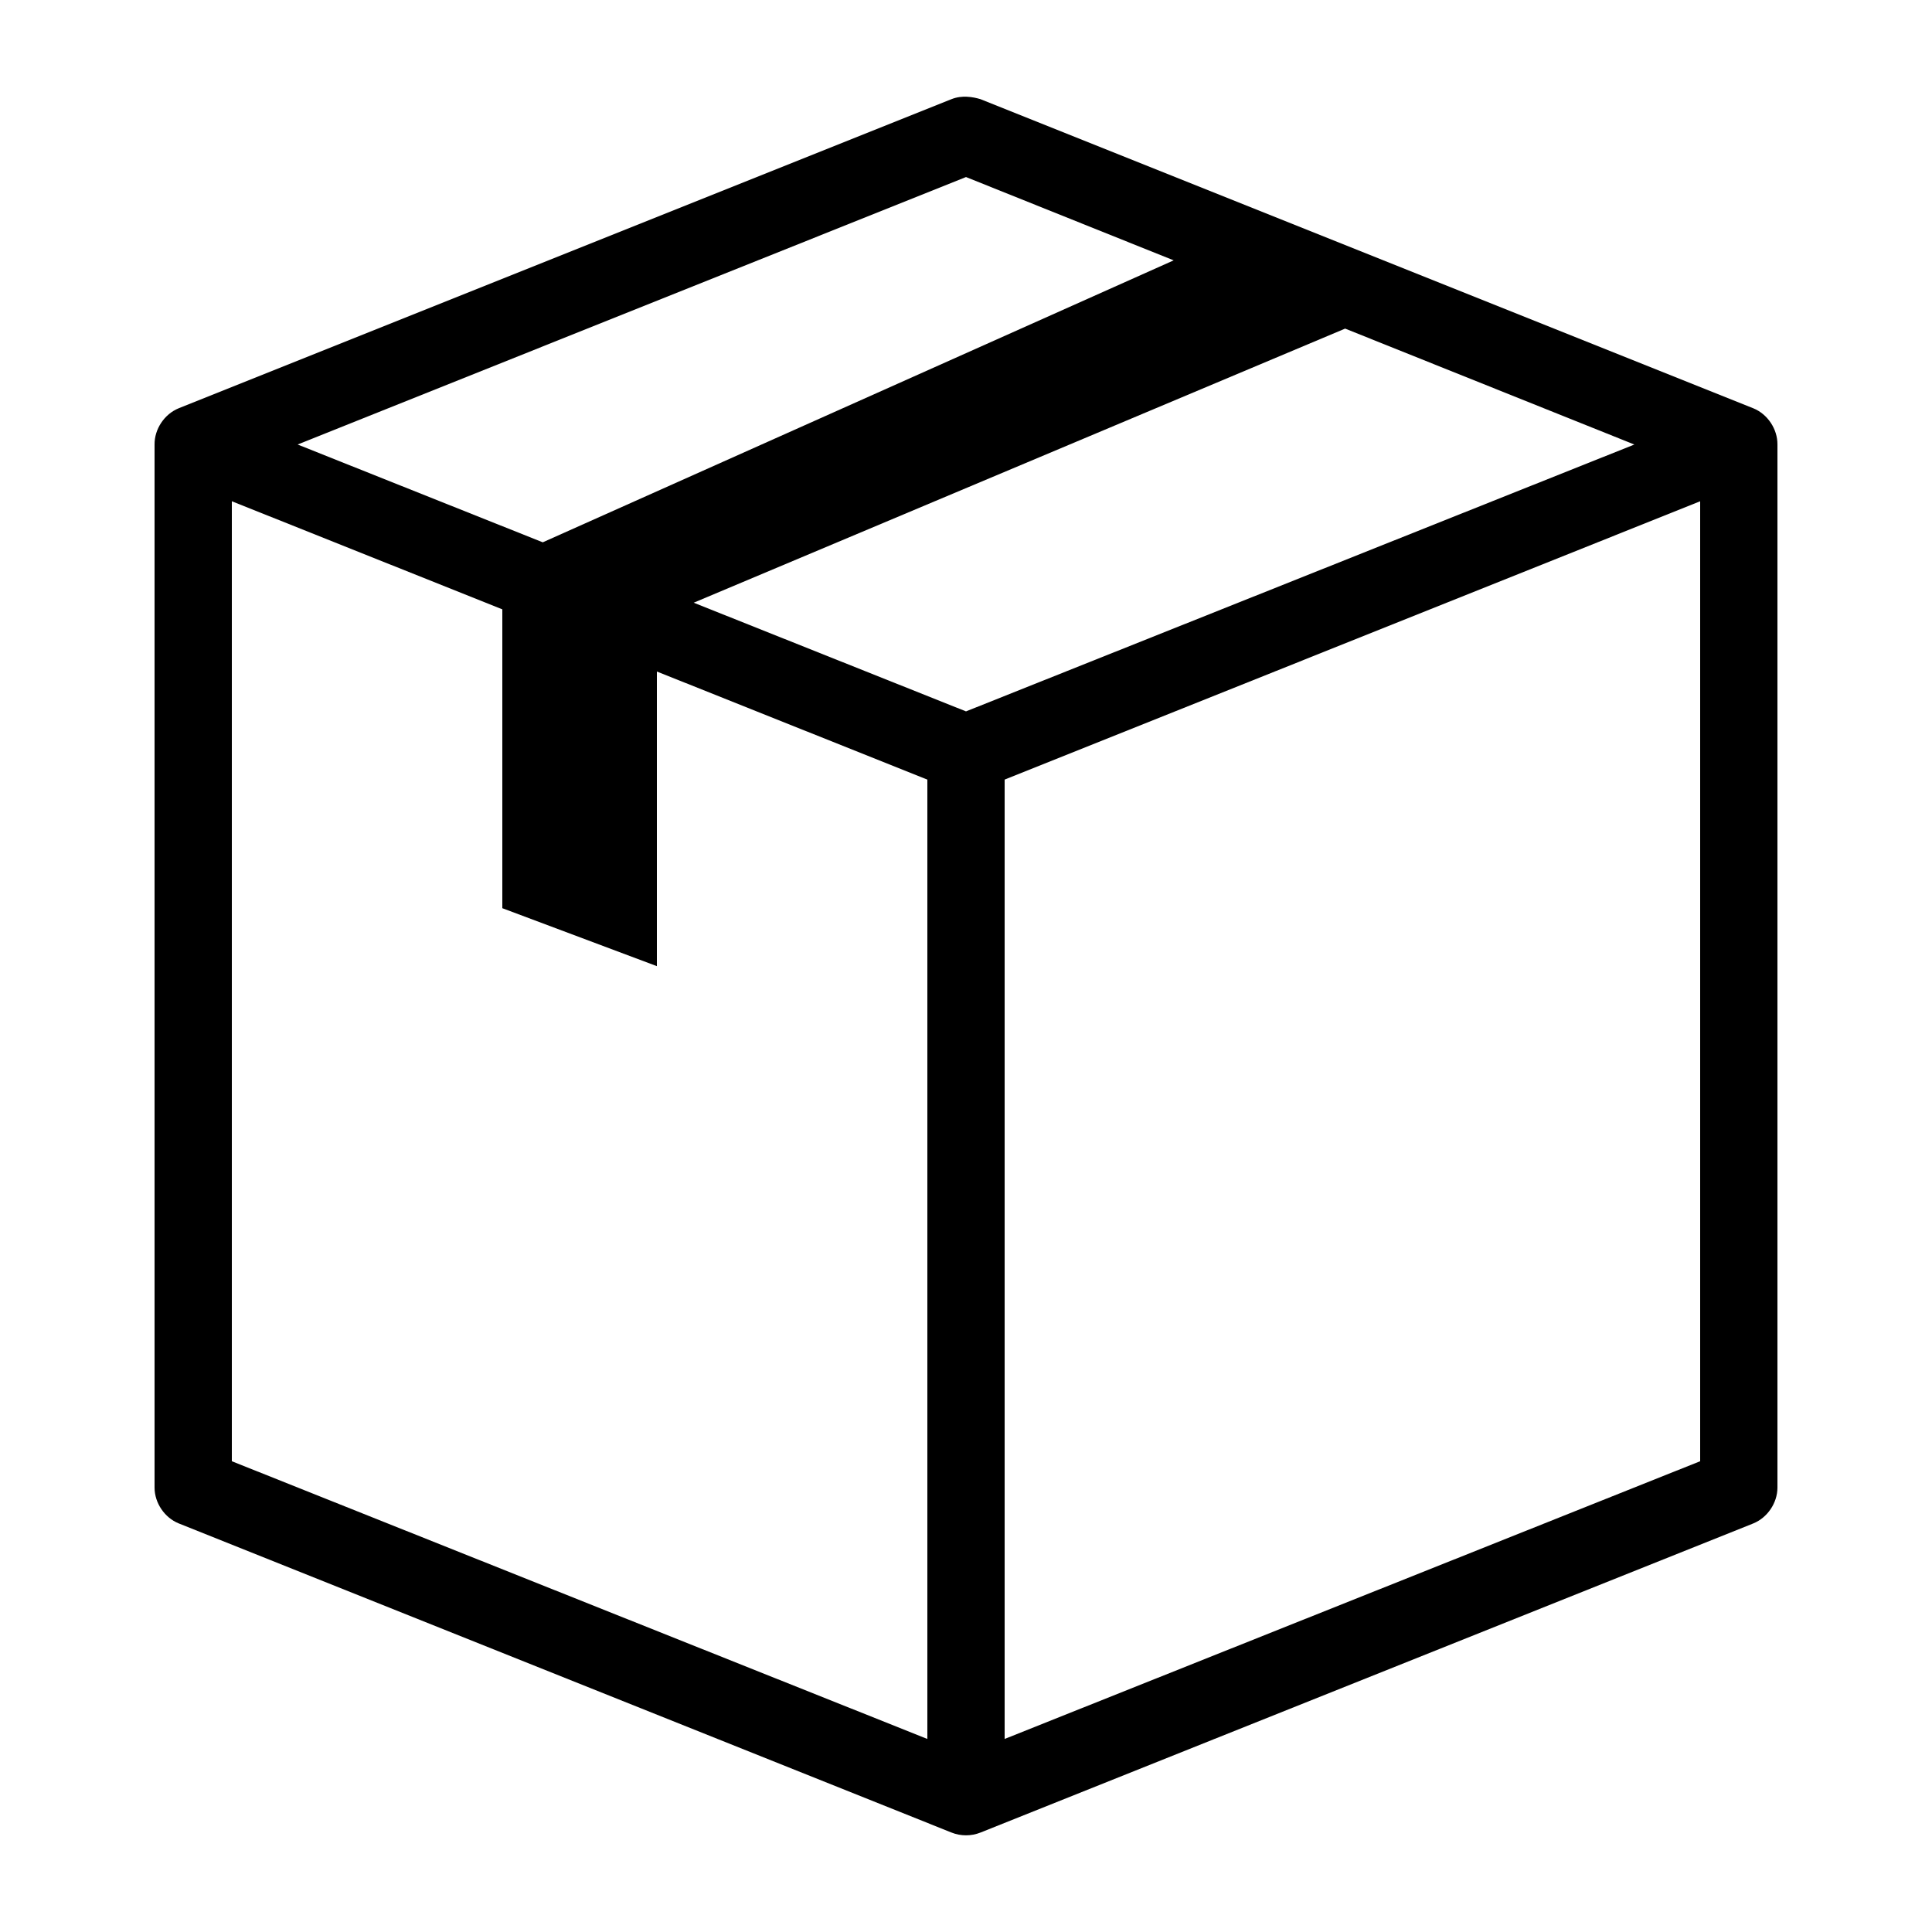 <svg height='100px' width='100px'  fill="#000000" xmlns:dc="http://purl.org/dc/elements/1.1/" xmlns:cc="http://creativecommons.org/ns#" xmlns:rdf="http://www.w3.org/1999/02/22-rdf-syntax-ns#" xmlns:svg="http://www.w3.org/2000/svg" xmlns="http://www.w3.org/2000/svg" xmlns:sodipodi="http://sodipodi.sourceforge.net/DTD/sodipodi-0.dtd" xmlns:inkscape="http://www.inkscape.org/namespaces/inkscape" version="1.1" x="0px" y="0px" viewBox="0 0 100 100"><g transform="translate(0,-952.362)"><path style="text-indent:0;text-transform:none;direction:ltr;block-progression:tb;baseline-shift:baseline;color:#000000;enable-background:accumulate;" d="m 50.062,957.37 c 0.256,0.013 0.489,0.065 0.688,0.125 l 40,16 c 0.74,0.299 1.258,1.077 1.25,1.875 l 0,54 c -0.004,0.787 -0.52,1.548 -1.25,1.844 l -40,16 c -0.475,0.192 -1.025,0.192 -1.5,0 L 9.25,1031.213 c -0.73,-0.295 -1.246,-1.056 -1.25,-1.844 l 0,-54 c -0.008,-0.798 0.51,-1.576 1.25,-1.875 l 40,-16 c 0.278,-0.11 0.557,-0.138 0.812,-0.125 z m -0.062,4.156 -34.594,13.844 12.688,5.062 32.656,-14.594 -10.75,-4.312 z m 19.625,7.844 -33.719,14.188 14.094,5.625 34.594,-13.812 -14.969,-6 z m 18.375,8.938 -36,14.406 0,49.656 36,-14.375 0,-49.687 z m -76,0 0,49.687 36,14.375 0,-49.656 -14,-5.594 0,15.25 -8,-3 0,-15.469 -14,-5.594 z" fill="#000000" fill-opacity="1" stroke="none" marker="none" visibility="visible" display="inline" overflow="visible"></path></g></svg>